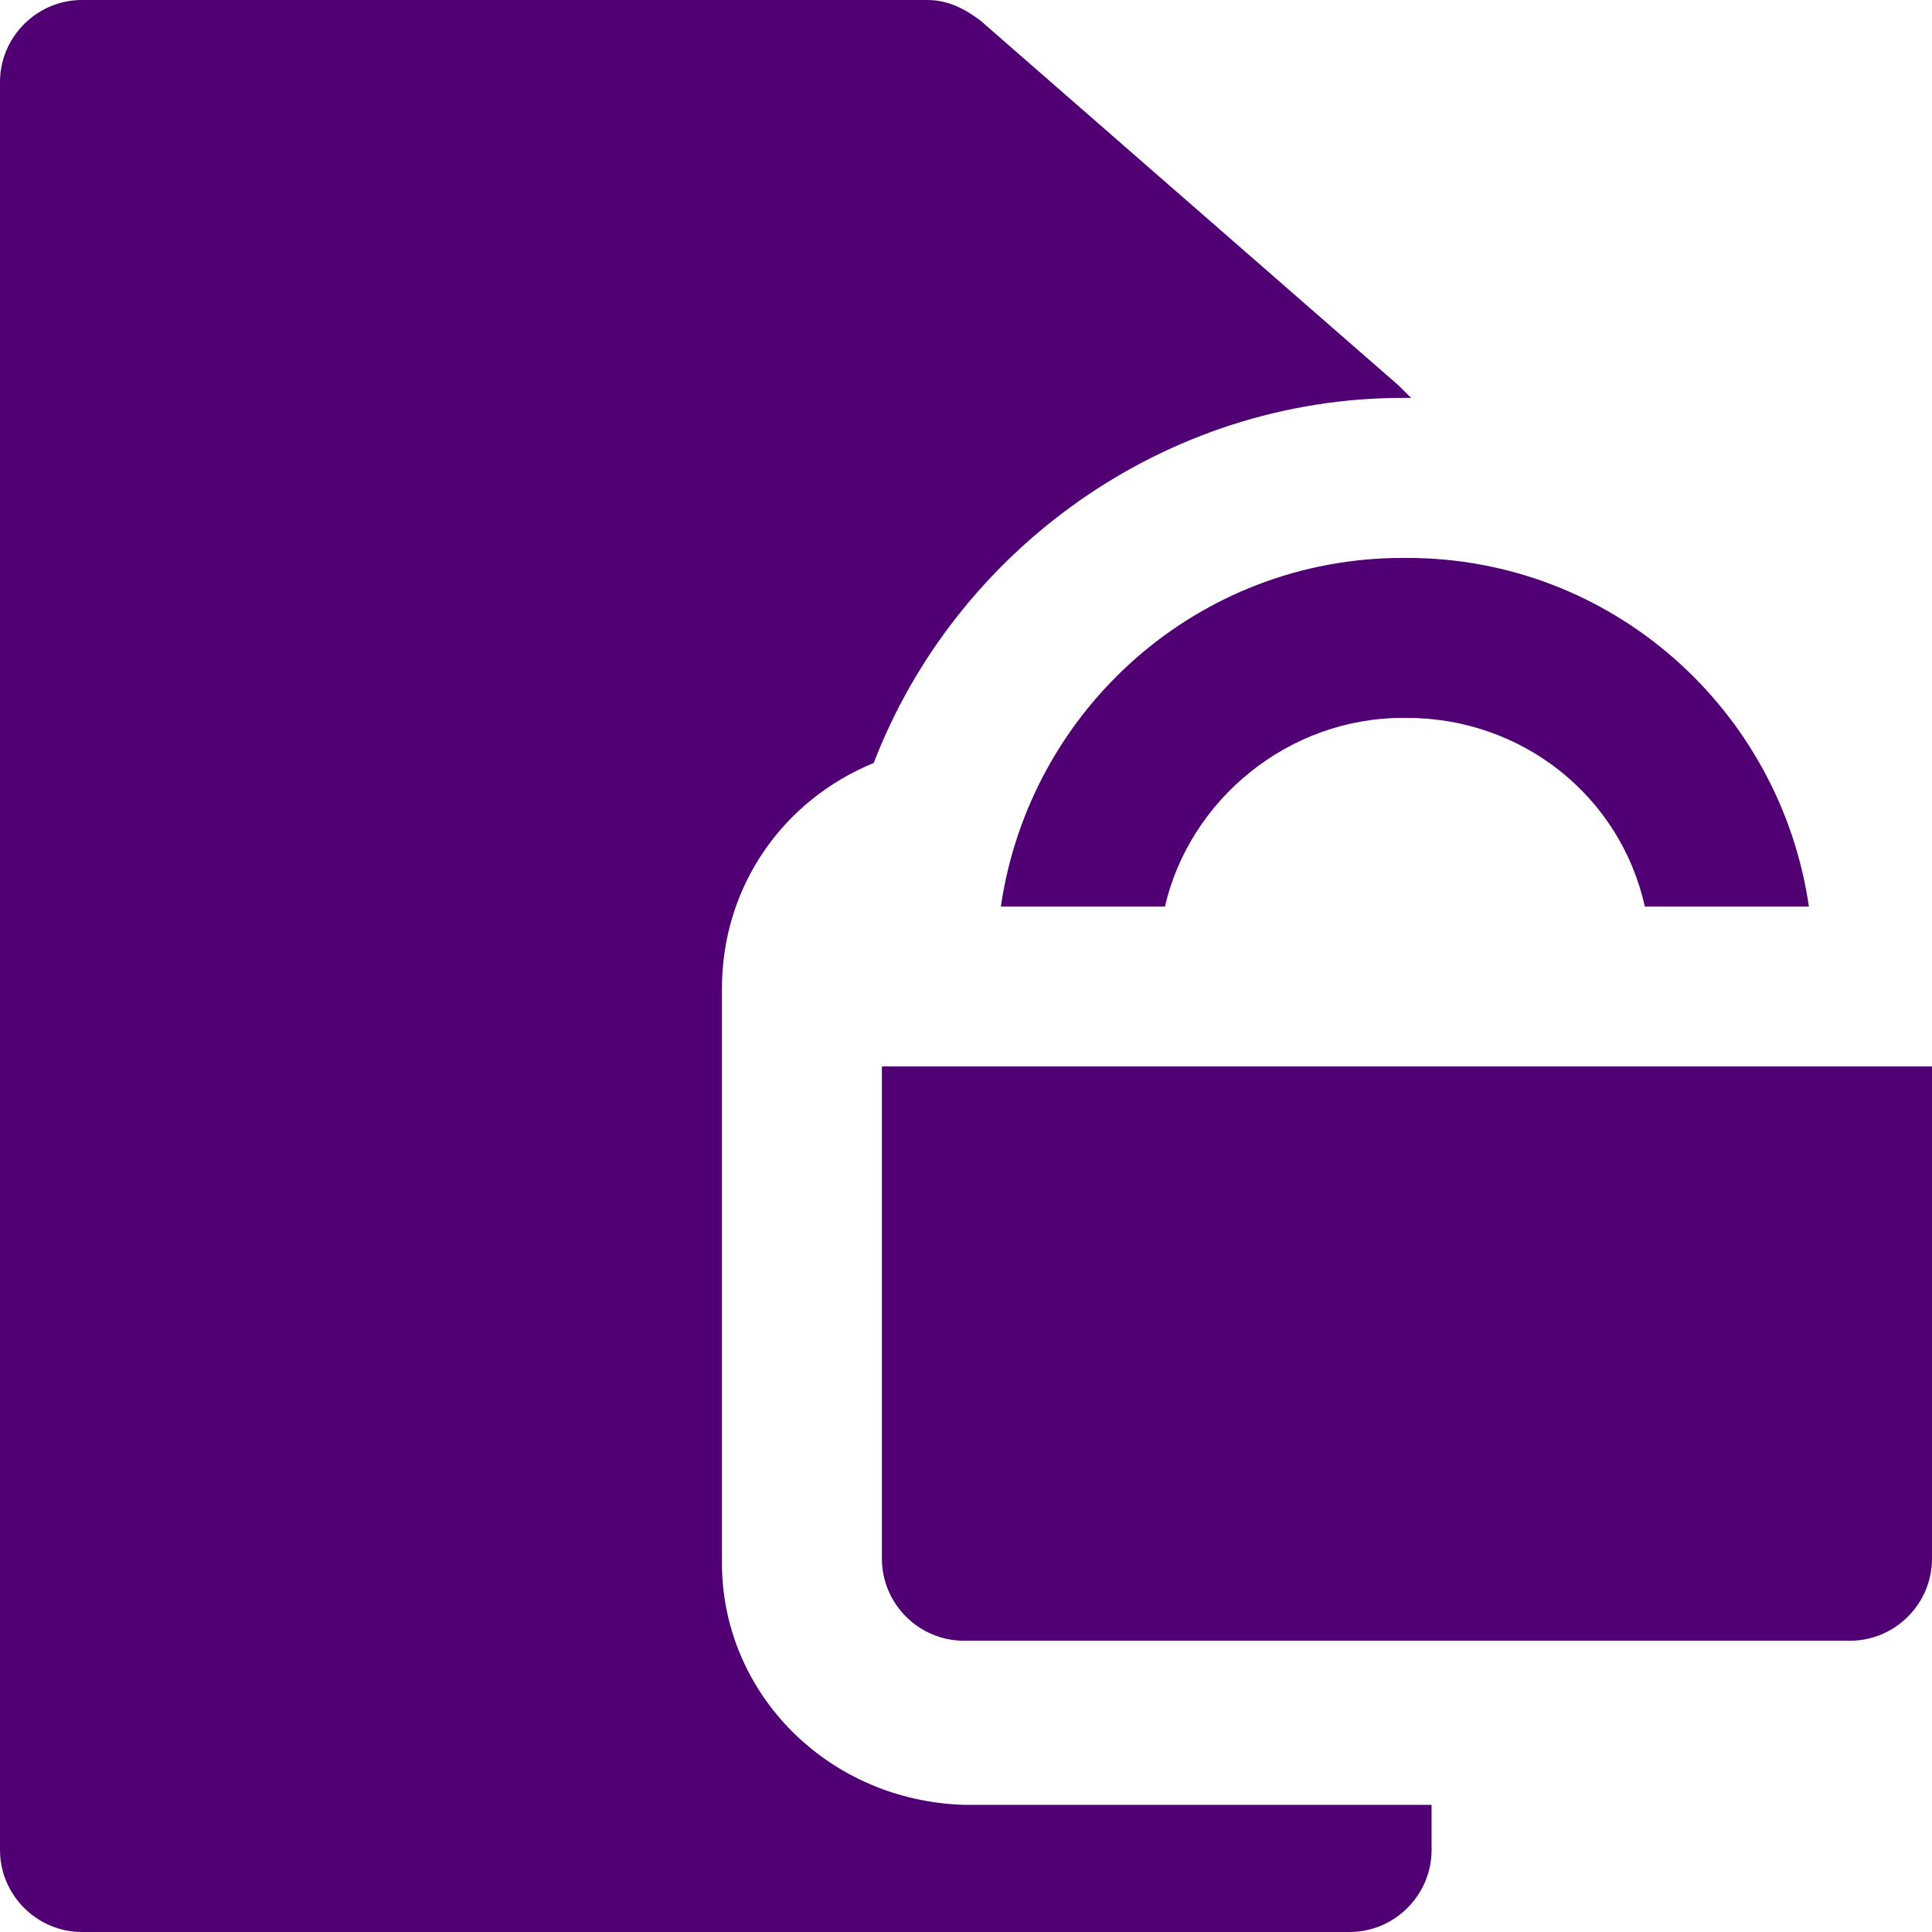 <svg width="55" height="55" viewBox="0 0 55 55" fill="none" xmlns="http://www.w3.org/2000/svg">
<path d="M39.936 15.883C34.097 15.883 29.31 20.203 28.492 25.808H33.163C33.864 22.772 36.666 20.437 39.936 20.437H40.053C43.322 20.437 46.125 22.656 46.825 25.808H51.496C50.679 20.203 45.891 15.883 40.053 15.883H39.936Z" fill="#500073"/>
<path d="M25.106 30.359V44.372C25.106 45.657 26.157 46.708 27.442 46.708H52.665C53.949 46.708 55 45.657 55 44.372V30.359H25.106Z" fill="#500073"/>
<path d="M20.552 44.49V28.142C20.552 25.223 22.304 22.771 24.873 21.72C27.208 15.648 33.163 11.327 39.936 11.327H40.053H40.17C40.053 11.21 39.936 11.093 39.819 10.977L27.909 0.584C27.442 0.234 26.974 0 26.391 0H2.335C1.051 0 0 1.051 0 2.335V52.664C0 53.949 1.051 55 2.335 55H38.418C39.703 55 40.754 53.949 40.754 52.664V51.38H27.442C23.588 51.263 20.552 48.227 20.552 44.49Z" fill="#500073"/>
</svg>
